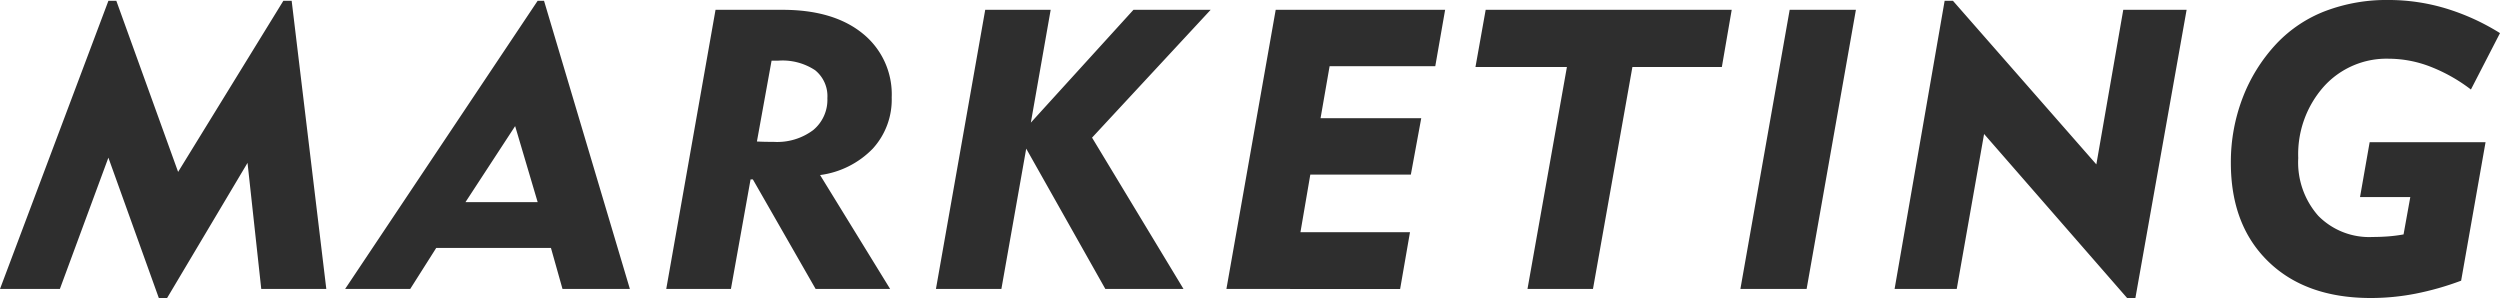 <svg xmlns="http://www.w3.org/2000/svg" width="253.634" height="30.234" viewBox="0 0 253.634 30.234">
  <path id="パス_2755" data-name="パス 2755" d="M-1.113,0l11-29.238h.8l6.27,17.363L27.637-29.238h.84L31.992,0h-6.6L24-12.793,15.84.918H15L9.883-13.32,4.961,0ZM53.435-8.809,51.15-16.523,46.111-8.809ZM40.505,0H33.9L53.435-29.238h.645L62.791,0H55.955L54.783-4.16H43.142ZM75.679-14.961q.352.02.742.029t.977.01a6.085,6.085,0,0,0,3.984-1.191,3.979,3.979,0,0,0,1.445-3.242,3.373,3.373,0,0,0-1.25-2.842,6,6,0,0,0-3.711-.967h-.7Zm-.645,3.848L73.042,0H66.48l5-28.32h6.8q5.156,0,8.115,2.393a7.909,7.909,0,0,1,2.959,6.494,7.381,7.381,0,0,1-1.924,5.2,9.088,9.088,0,0,1-5.342,2.676L89.195,0H81.636L75.269-11.113ZM93.841,0l5-28.32h6.641L103.47-16.875,113.88-28.32h7.832L109.68-15.352,118.958,0h-7.93L103-14.238,100.481,0Zm29.47,0,5-28.32H145.5l-1,5.723H133.78l-.918,5.273h10.215L142.022-11.6h-10.2l-1,5.84h11.113l-1,5.762Zm30.545,0,4-22.52h-9.277l1.035-5.8h24.961l-1,5.8H164.5L160.5,0Zm21.6,0,5-28.32h6.719l-5,28.32ZM191.1,0l5.078-29.238h.84l14.551,16.6L214.3-28.32h6.426L215.53.918h-.84L200.179-15.723,197.405,0Zm57.478-.84A29.291,29.291,0,0,1,243.946.479a23.746,23.746,0,0,1-4.531.439q-6.582,0-10.391-3.691t-3.809-10.02a18.216,18.216,0,0,1,1.191-6.582,16.793,16.793,0,0,1,3.438-5.508,13.448,13.448,0,0,1,4.951-3.311,17.534,17.534,0,0,1,6.416-1.123,20.163,20.163,0,0,1,5.762.84,22.916,22.916,0,0,1,5.547,2.52l-2.949,5.723a16.753,16.753,0,0,0-4.15-2.334,11.763,11.763,0,0,0-4.17-.791,8.558,8.558,0,0,0-6.611,2.832,10.326,10.326,0,0,0-2.588,7.246,8.183,8.183,0,0,0,2.031,5.859,7.242,7.242,0,0,0,5.527,2.148q.781,0,1.563-.059t1.563-.2l.684-3.789h-5.1l.977-5.566h11.758Z" transform="translate(1.113 29.316)" fill="#2e2e2e"/>
</svg>
